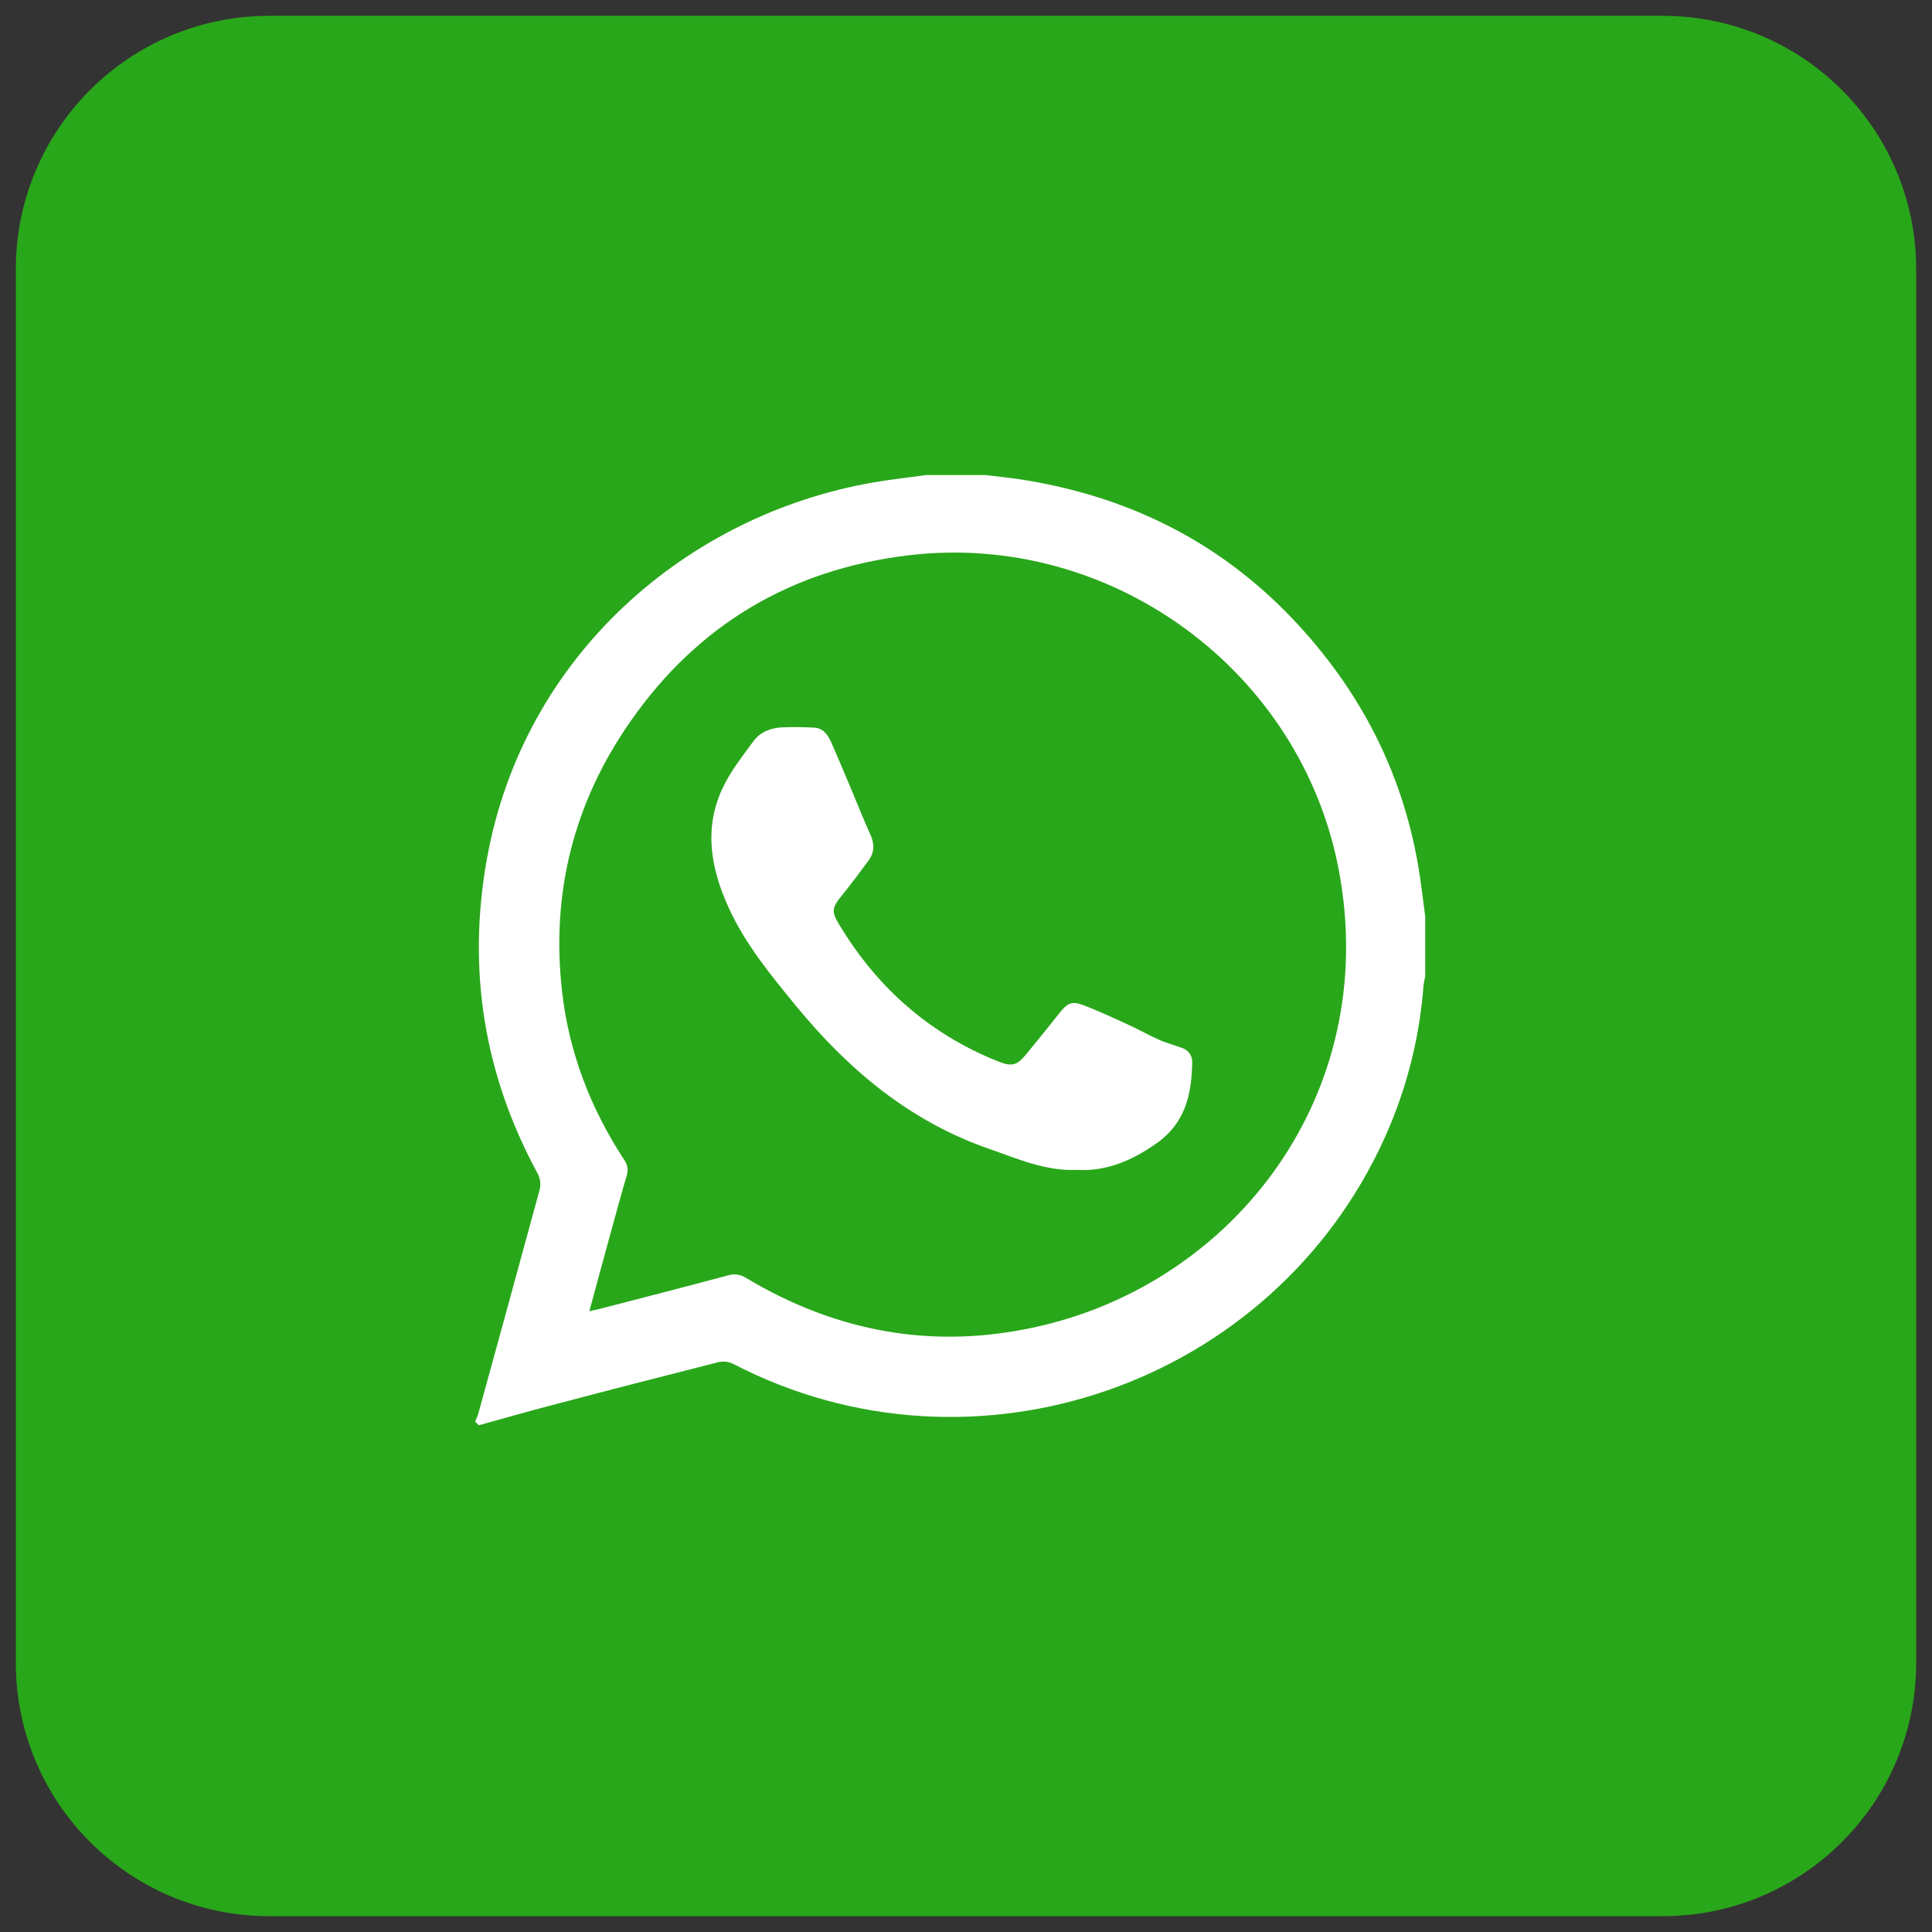 <svg width="61" height="61" viewBox="0 0 61 61" fill="none" xmlns="http://www.w3.org/2000/svg">
<rect x="0" y="0" width="61" height="61" fill="#333333" stroke="none"/>
<g clip-path="url(#clip0_2547_202)">
<path d="M52.5 0.5H8.5C4.082 0.5 0.5 4.082 0.5 8.5V52.5C0.5 56.918 4.082 60.5 8.5 60.5H52.5C56.918 60.5 60.5 56.918 60.5 52.5V8.5C60.5 4.082 56.918 0.5 52.5 0.5Z" fill="#29A71A"/>
<g clip-path="url(#clip1_2547_202)">
<path d="M29.238 15H31.113C31.47 15.043 31.828 15.078 32.184 15.13C35.547 15.646 38.452 17.056 40.816 19.543C42.91 21.748 44.258 24.324 44.776 27.326C44.868 27.863 44.926 28.405 45 28.945V30.82C44.977 30.914 44.959 31.009 44.947 31.105C44.823 32.761 44.412 34.383 43.731 35.898C40.209 43.727 30.748 47.014 23.144 43.059C23 42.991 22.838 42.973 22.683 43.008C20.917 43.455 19.153 43.91 17.391 44.375C16.631 44.575 15.875 44.791 15.117 45L15 44.883C15.038 44.807 15.071 44.729 15.098 44.648C15.751 42.279 16.399 39.91 17.044 37.542C17.079 37.378 17.056 37.207 16.979 37.059C15.279 33.934 14.746 30.612 15.373 27.12C16.535 20.657 21.725 16.25 27.565 15.234C28.119 15.138 28.68 15.078 29.238 15ZM18.608 41.397C18.742 41.369 18.818 41.357 18.892 41.337C20.26 40.983 21.627 40.634 22.994 40.266C23.09 40.238 23.191 40.231 23.289 40.246C23.388 40.261 23.482 40.298 23.564 40.354C26.419 42.062 29.479 42.62 32.736 41.891C38.997 40.496 43.582 34.538 42.279 27.516C41.102 21.172 35.07 16.764 28.672 17.534C24.98 17.979 22.037 19.722 19.908 22.773C18.124 25.327 17.395 28.176 17.744 31.288C17.961 33.225 18.644 34.993 19.706 36.618C19.76 36.691 19.795 36.776 19.809 36.865C19.823 36.954 19.814 37.046 19.784 37.131C19.609 37.719 19.45 38.312 19.287 38.905C19.062 39.717 18.844 40.533 18.608 41.397Z" fill="white"/>
<path d="M34.01 36.938C32.999 36.979 32.139 36.588 31.256 36.283C28.735 35.414 26.789 33.777 25.126 31.752C24.328 30.777 23.528 29.807 23.001 28.647C22.448 27.427 22.22 26.177 22.8 24.916C23.047 24.375 23.429 23.892 23.785 23.407C24 23.113 24.34 22.977 24.707 22.964C25.037 22.952 25.37 22.956 25.701 22.973C25.994 22.988 26.143 23.207 26.247 23.442C26.482 23.976 26.706 24.517 26.933 25.055C27.114 25.487 27.285 25.923 27.48 26.348C27.615 26.643 27.611 26.916 27.42 27.174C27.143 27.551 26.863 27.925 26.569 28.288C26.262 28.668 26.247 28.78 26.5 29.199C27.691 31.176 29.332 32.631 31.481 33.5C31.943 33.686 32.098 33.656 32.418 33.266C32.772 32.836 33.121 32.403 33.466 31.967C33.7 31.676 33.843 31.6 34.198 31.733C34.689 31.92 35.165 32.144 35.643 32.363C35.971 32.513 36.285 32.693 36.614 32.838C36.849 32.941 37.102 33.002 37.342 33.096C37.435 33.129 37.515 33.192 37.569 33.275C37.624 33.358 37.649 33.456 37.641 33.555C37.627 34.557 37.415 35.467 36.524 36.092C35.752 36.641 34.926 36.992 34.01 36.938Z" fill="white"/>
</g>
</g>
<defs>
<clipPath id="clip0_2547_202">
<rect width="61" height="61" fill="white"/>
</clipPath>
<clipPath id="clip1_2547_202">
<rect width="30" height="30" fill="white" transform="translate(15 15)"/>
</clipPath>
</defs>
</svg>
